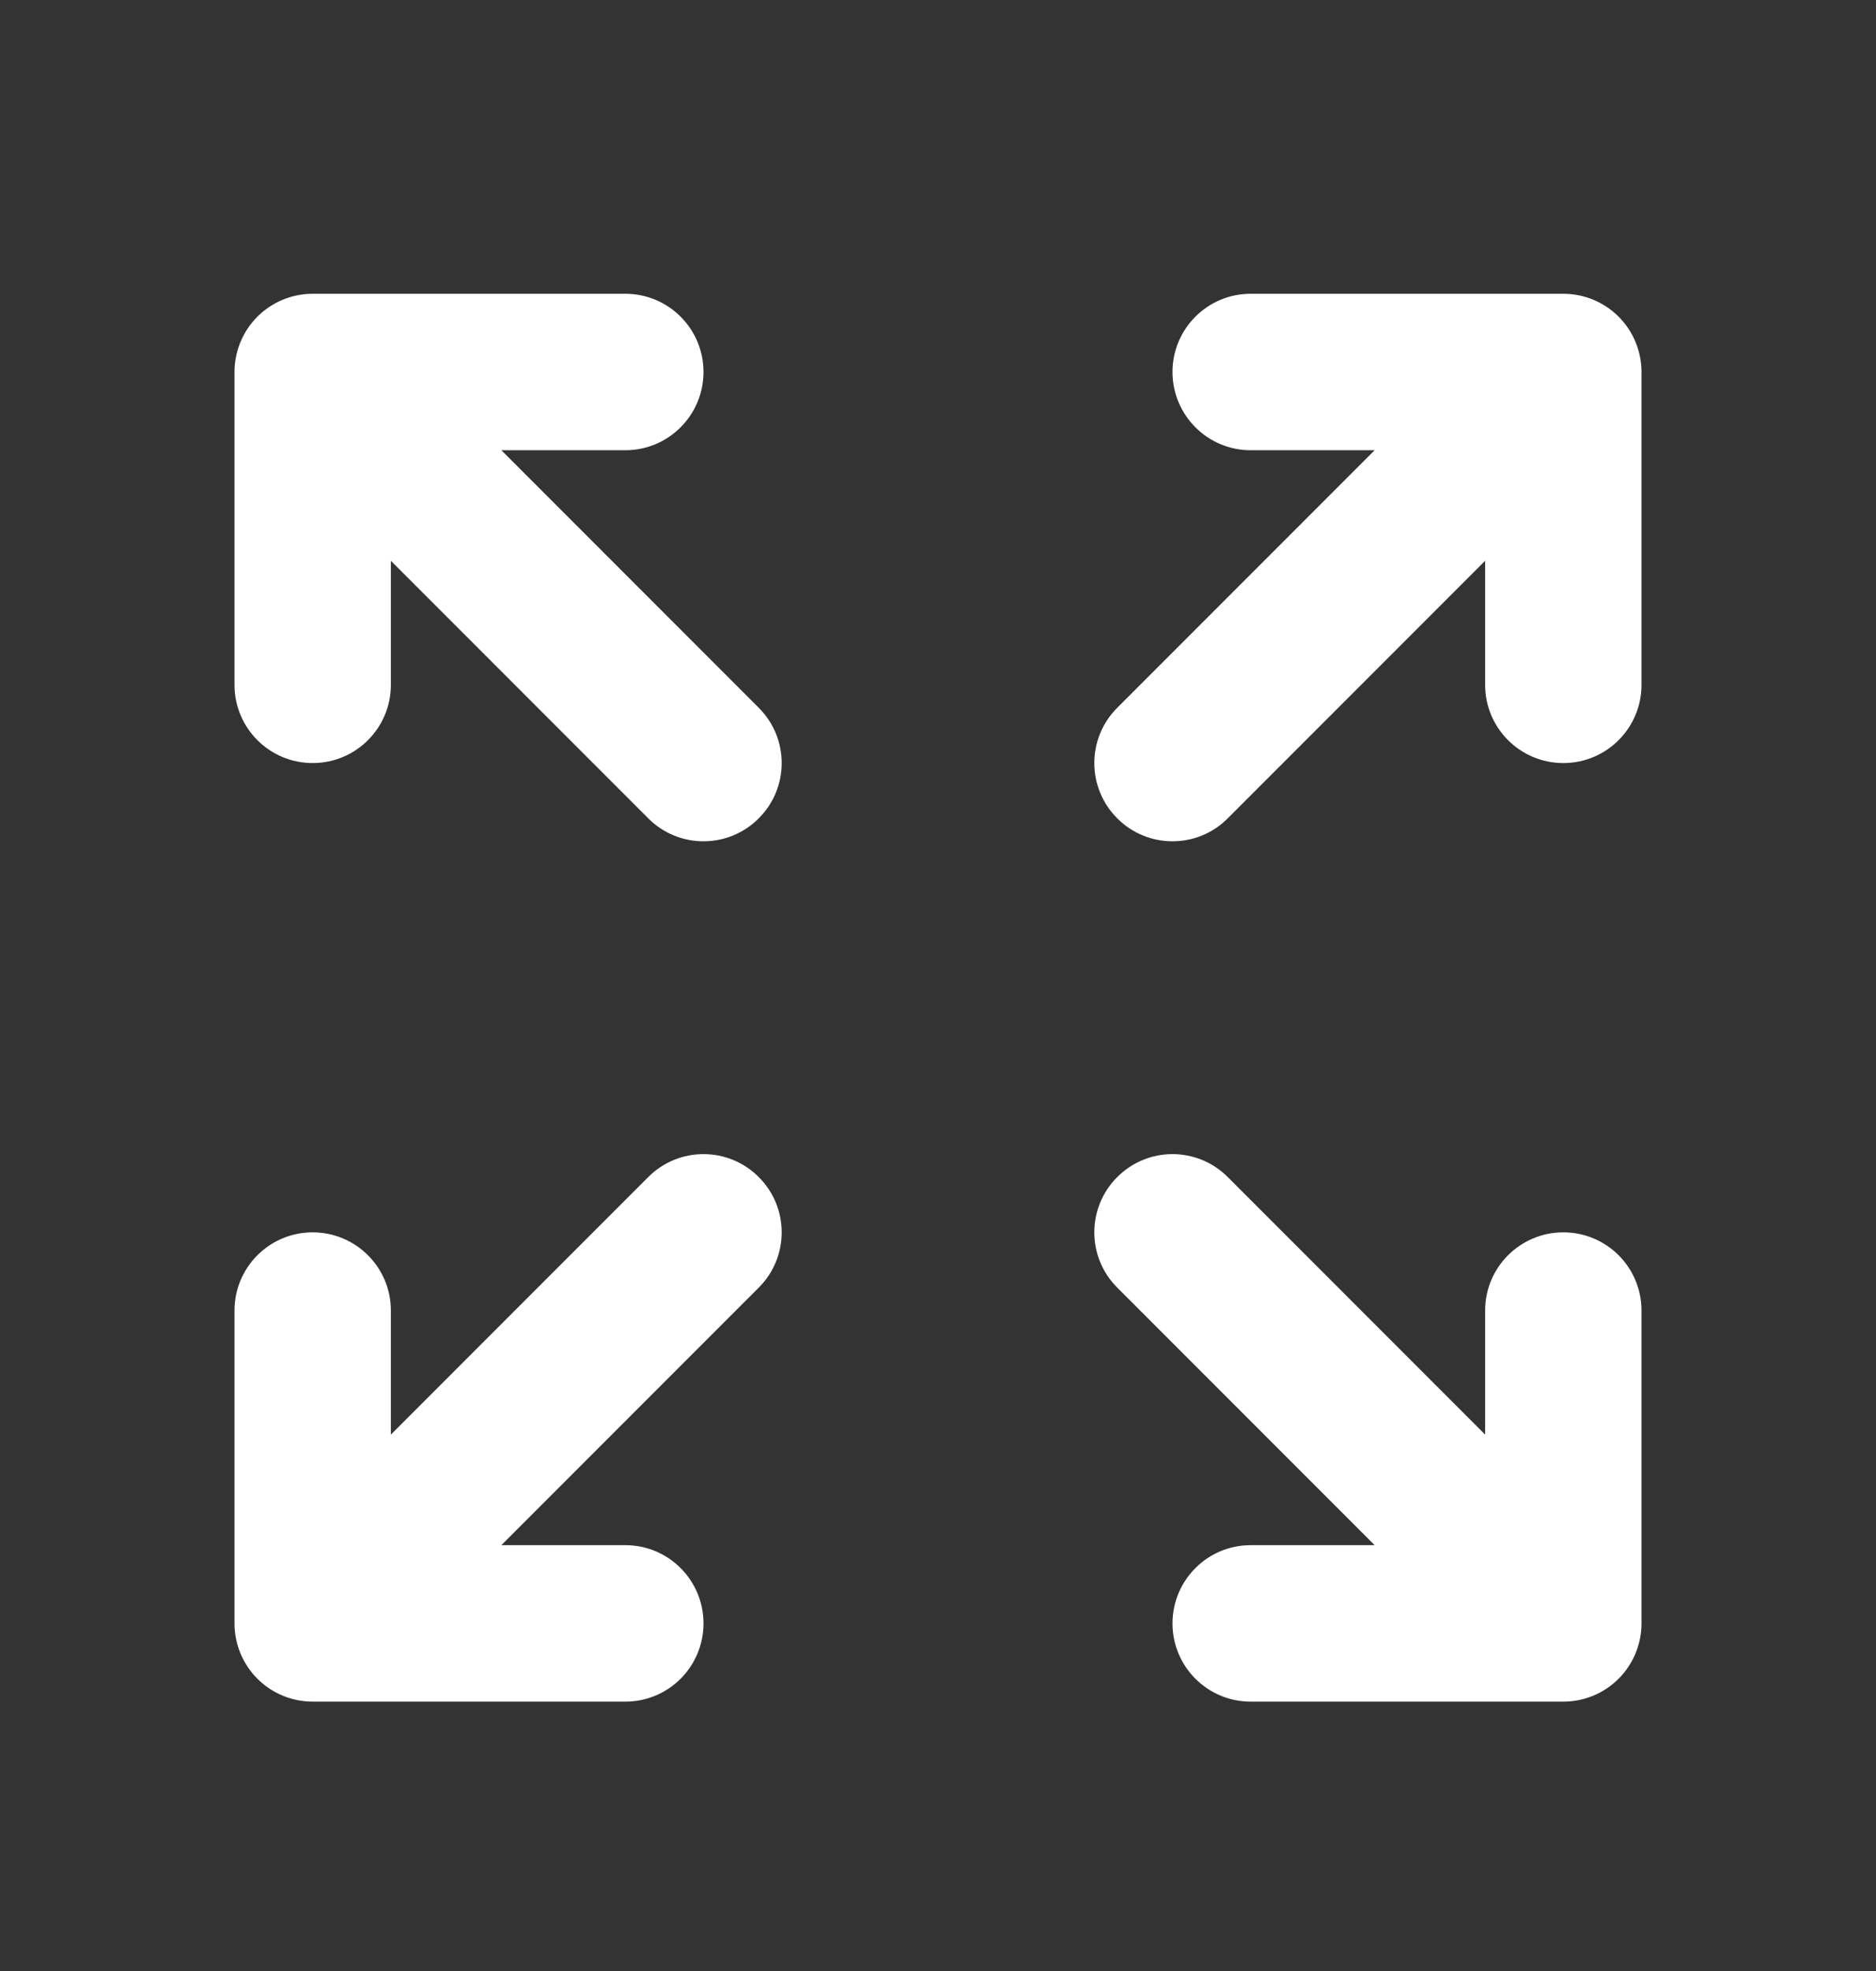 <svg width="20" height="21" viewBox="0 0 20 21" fill="none" xmlns="http://www.w3.org/2000/svg">
<rect x="0" y="0" width="20" height="21" fill="#333333" stroke="none"/>
<path fill-rule="evenodd" clip-rule="evenodd" d="M13.333 4.797H14.655L11.911 7.541C11.585 7.866 11.585 8.394 11.911 8.719C12.236 9.045 12.764 9.045 13.089 8.719L15.833 5.975V7.297C15.833 7.757 16.206 8.13 16.667 8.13C17.127 8.13 17.5 7.757 17.5 7.297V3.963C17.5 3.742 17.412 3.53 17.256 3.374C17.1 3.218 16.888 3.13 16.667 3.13H13.333C12.873 3.13 12.5 3.503 12.5 3.963C12.5 4.423 12.873 4.797 13.333 4.797ZM4.167 7.297V5.975L6.911 8.719C7.236 9.045 7.764 9.045 8.089 8.719C8.415 8.394 8.415 7.866 8.089 7.541L5.345 4.797L6.667 4.797C7.127 4.797 7.5 4.423 7.5 3.963C7.5 3.503 7.127 3.13 6.667 3.13H3.333C3.112 3.13 2.9 3.218 2.744 3.374C2.588 3.53 2.5 3.742 2.5 3.963V7.297C2.5 7.757 2.873 8.13 3.333 8.13C3.794 8.13 4.167 7.757 4.167 7.297ZM6.667 16.463H5.345L8.089 13.719C8.415 13.394 8.415 12.866 8.089 12.541C7.764 12.215 7.236 12.215 6.911 12.541L4.167 15.285V13.963C4.167 13.503 3.794 13.13 3.333 13.13C2.873 13.13 2.5 13.503 2.5 13.963V17.297C2.5 17.517 2.588 17.73 2.744 17.886C2.9 18.042 3.112 18.13 3.333 18.13H6.667C7.127 18.13 7.5 17.757 7.5 17.297C7.5 16.836 7.127 16.463 6.667 16.463ZM15.833 15.285V13.963C15.833 13.503 16.206 13.13 16.667 13.13C17.127 13.13 17.5 13.503 17.5 13.963V17.297C17.5 17.517 17.412 17.73 17.256 17.886C17.1 18.042 16.888 18.13 16.667 18.13H13.333C12.873 18.13 12.5 17.757 12.5 17.297C12.5 16.836 12.873 16.463 13.333 16.463H14.655L11.911 13.719C11.585 13.394 11.585 12.866 11.911 12.541C12.236 12.215 12.764 12.215 13.089 12.541L15.833 15.285Z" fill="white"/>
</svg>
